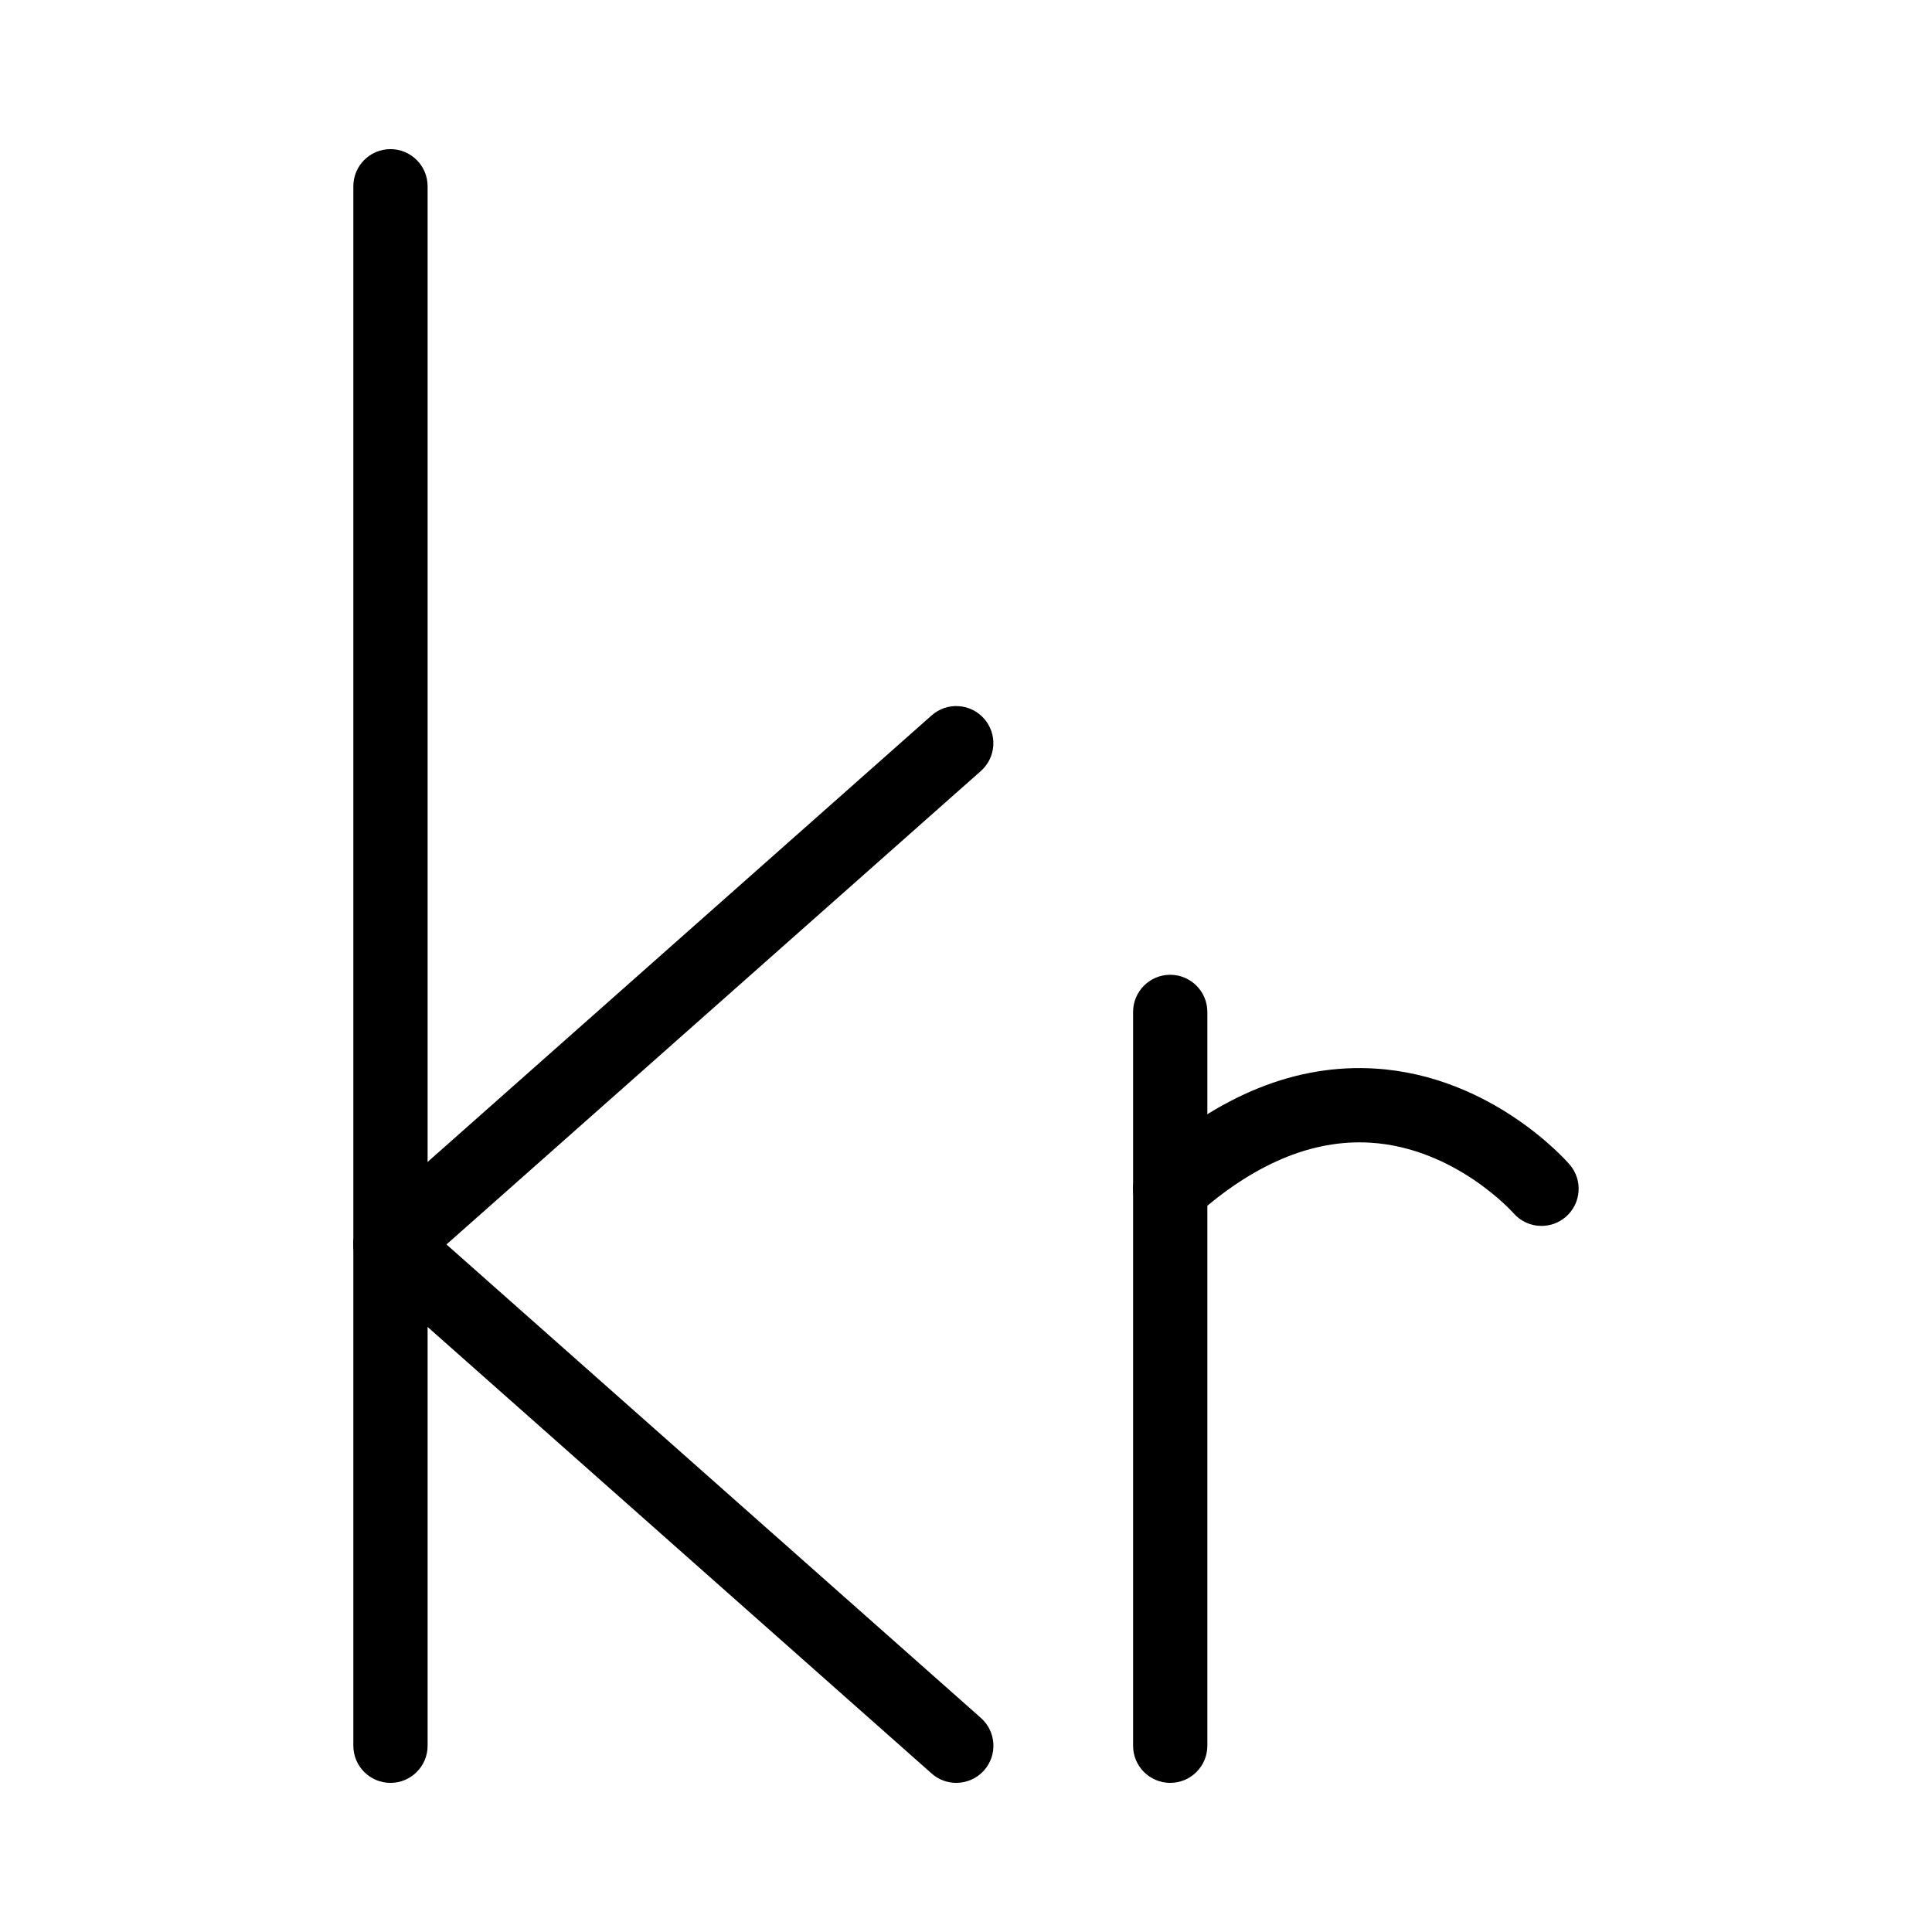 <?xml version="1.0" encoding="UTF-8"?>
<!-- The Best Svg Icon site in the world: iconSvg.co, Visit us! https://iconsvg.co -->
<svg fill="#000000" width="800px" height="800px" version="1.1" viewBox="144 144 512 512" xmlns="http://www.w3.org/2000/svg">
 <g>
  <path d="m247.48 616.48c-5.434 0-9.84-4.406-9.84-9.84v-413.28c0-5.434 4.406-9.84 9.84-9.84 5.434 0 9.84 4.406 9.84 9.84v413.28c0 5.434-4.402 9.84-9.84 9.84z"/>
  <path d="m247.48 483.64c-2.719 0-5.426-1.121-7.371-3.316-3.606-4.066-3.227-10.285 0.84-13.891l149.94-132.84c4.066-3.606 10.285-3.227 13.891 0.84 3.602 4.066 3.227 10.285-0.84 13.891l-149.94 132.84c-1.871 1.66-4.199 2.477-6.519 2.477z"/>
  <path d="m397.42 616.48c-2.32 0-4.648-0.816-6.519-2.477l-149.94-132.84c-4.066-3.606-4.445-9.824-0.84-13.891 3.602-4.066 9.824-4.445 13.891-0.84l149.94 132.84c4.07 3.606 4.445 9.824 0.84 13.891-1.945 2.195-4.652 3.316-7.371 3.316z"/>
  <path d="m454.12 616.48c-5.434 0-9.84-4.406-9.84-9.84v-194.47c0-5.434 4.406-9.84 9.84-9.84 5.434 0 9.84 4.406 9.84 9.84v194.47c0 5.434-4.406 9.84-9.84 9.84z"/>
  <path d="m552.52 468.88c-2.75 0-5.484-1.145-7.43-3.383-0.215-0.242-15.508-17.34-38-18.676-15.348-0.914-30.961 5.66-46.398 19.535-4.039 3.633-10.266 3.301-13.895-0.742-3.633-4.043-3.301-10.266 0.742-13.895 19.586-17.605 40.105-25.855 61.004-24.527 30.859 1.961 50.602 24.461 51.426 25.418 3.551 4.117 3.09 10.328-1.023 13.879-1.863 1.605-4.148 2.391-6.426 2.391z"/>
 </g>
</svg>